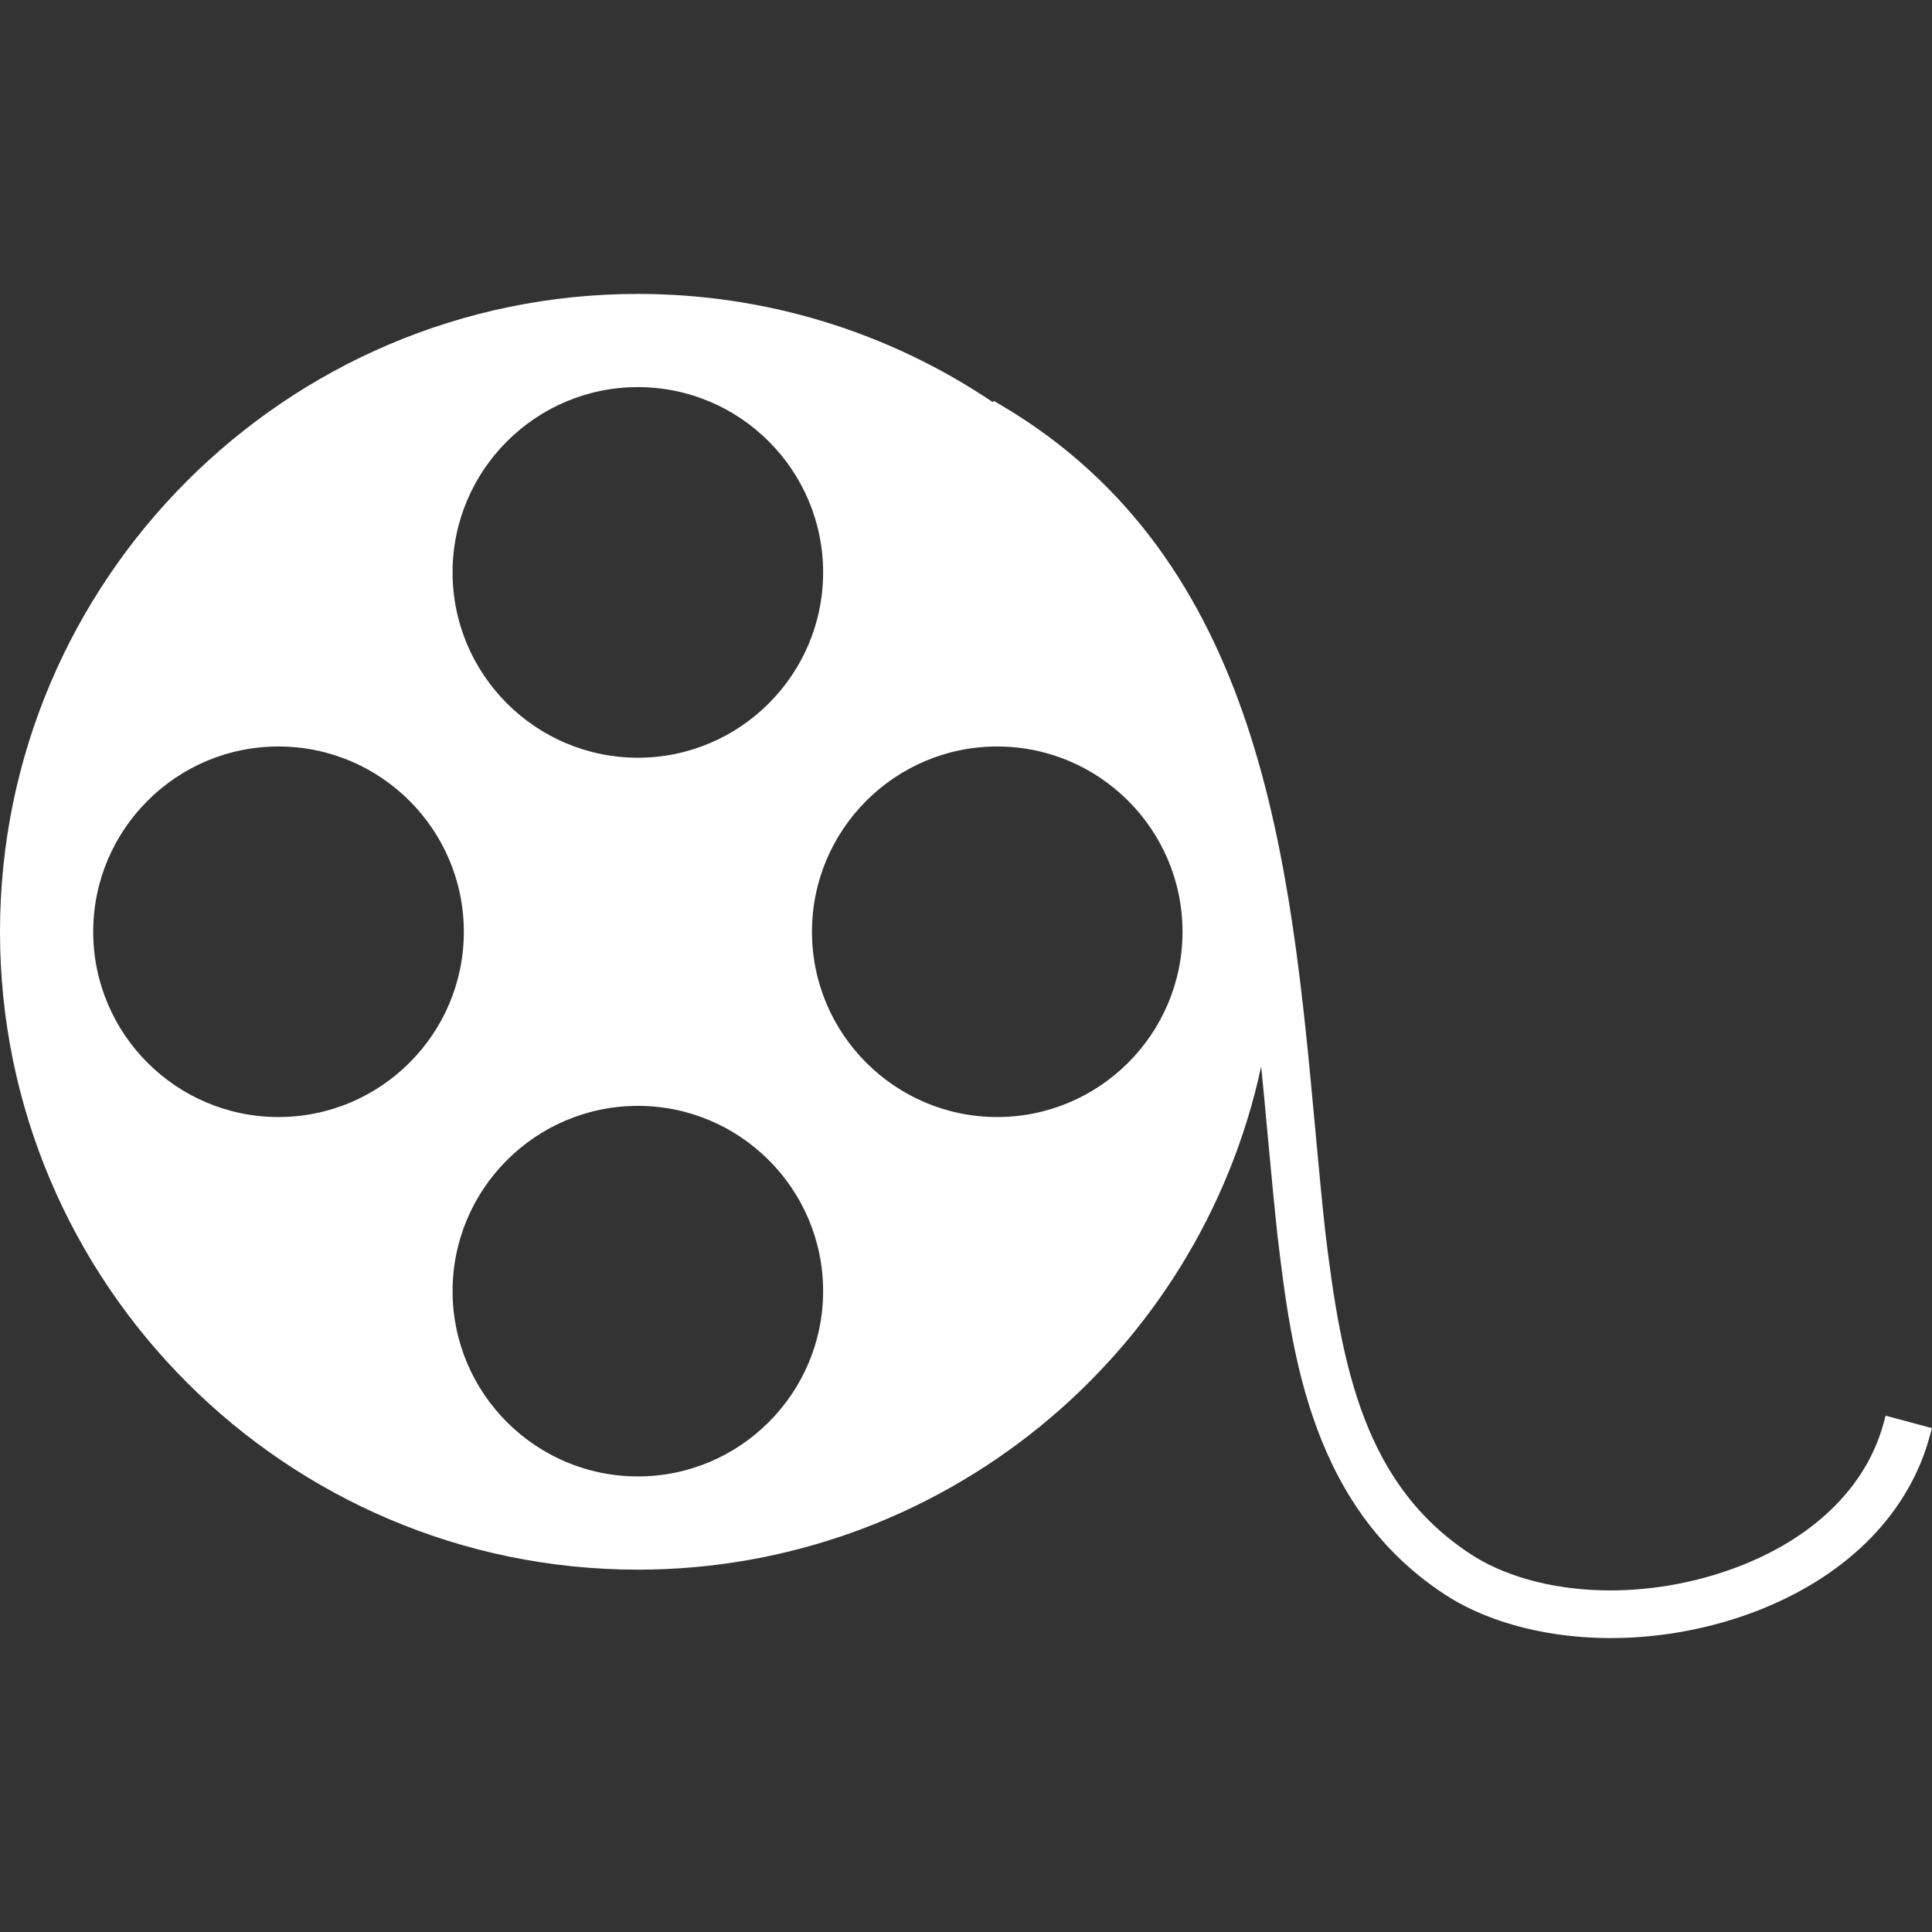 <?xml version="1.0" encoding="iso-8859-1"?>
<!-- Uploaded to: SVG Repo, www.svgrepo.com, Generator: SVG Repo Mixer Tools -->
<!DOCTYPE svg PUBLIC "-//W3C//DTD SVG 1.1//EN" "http://www.w3.org/Graphics/SVG/1.1/DTD/svg11.dtd">
<svg fill="#ffffff" version="1.1" id="Capa_1" xmlns="http://www.w3.org/2000/svg" xmlns:xlink="http://www.w3.org/1999/xlink" 
	 width="800px" height="800px" viewBox="0 0 338.743 338.743"
	 xml:space="preserve">
<rect x="0" y="0" width="338.743" height="338.743" fill="#333333" stroke="none"/>
<g>
	<g>
		<g>
			<path d="M330.612,248.215l-0.349,1.285c-2.918,10.809-11.649,19.636-24.596,24.842c-7.338,2.942-15.414,4.51-23.353,4.51
				c-9.025,0-17.396-2.072-23.562-5.789c-19.533-12.195-23.521-33.171-26.409-57.286c-0.631-5.752-1.171-11.685-1.729-17.726
				c-4.323-46.886-9.235-100.025-55.211-127.085l-1.174-0.685l-0.135,0.24c-18.471-12.427-39.957-18.987-62.252-18.987
				C50.17,51.534,0,101.704,0,163.376s50.17,111.836,111.843,111.836c52.971,0,98.337-37.301,109.284-88.234
				c0.366,3.64,0.702,7.254,1.021,10.797l0.198,2.078c0.528,5.74,1.057,11.373,1.657,16.939
				c2.444,20.302,5.776,48.086,30.349,63.429c7.464,4.503,17.426,6.989,28.042,6.989c8.995,0,18.135-1.754,26.409-5.062
				c15.456-6.209,25.965-17.018,29.579-30.45l0.361-1.303L330.612,248.215z M111.843,67.873c17.912,0,32.477,14.573,32.477,32.489
				c0,17.913-14.564,32.492-32.477,32.492c-17.913,0-32.492-14.579-32.492-32.492C79.345,82.446,93.924,67.873,111.843,67.873z
				 M48.822,195.853c-17.913,0-32.48-14.567-32.48-32.482c0-17.918,14.567-32.489,32.48-32.489c17.93,0,32.504,14.571,32.504,32.489
				C81.332,181.285,66.752,195.853,48.822,195.853z M111.843,258.867c-17.913,0-32.492-14.579-32.492-32.498
				c0-17.906,14.58-32.474,32.492-32.474c17.912,0,32.477,14.567,32.477,32.474C144.319,244.288,129.755,258.867,111.843,258.867z
				 M174.845,195.853c-17.912,0-32.48-14.567-32.48-32.482c0-17.918,14.568-32.489,32.48-32.489
				c17.909,0,32.489,14.571,32.489,32.489C207.334,181.285,192.754,195.853,174.845,195.853z"/>
		</g>
	</g>
</g>
</svg>